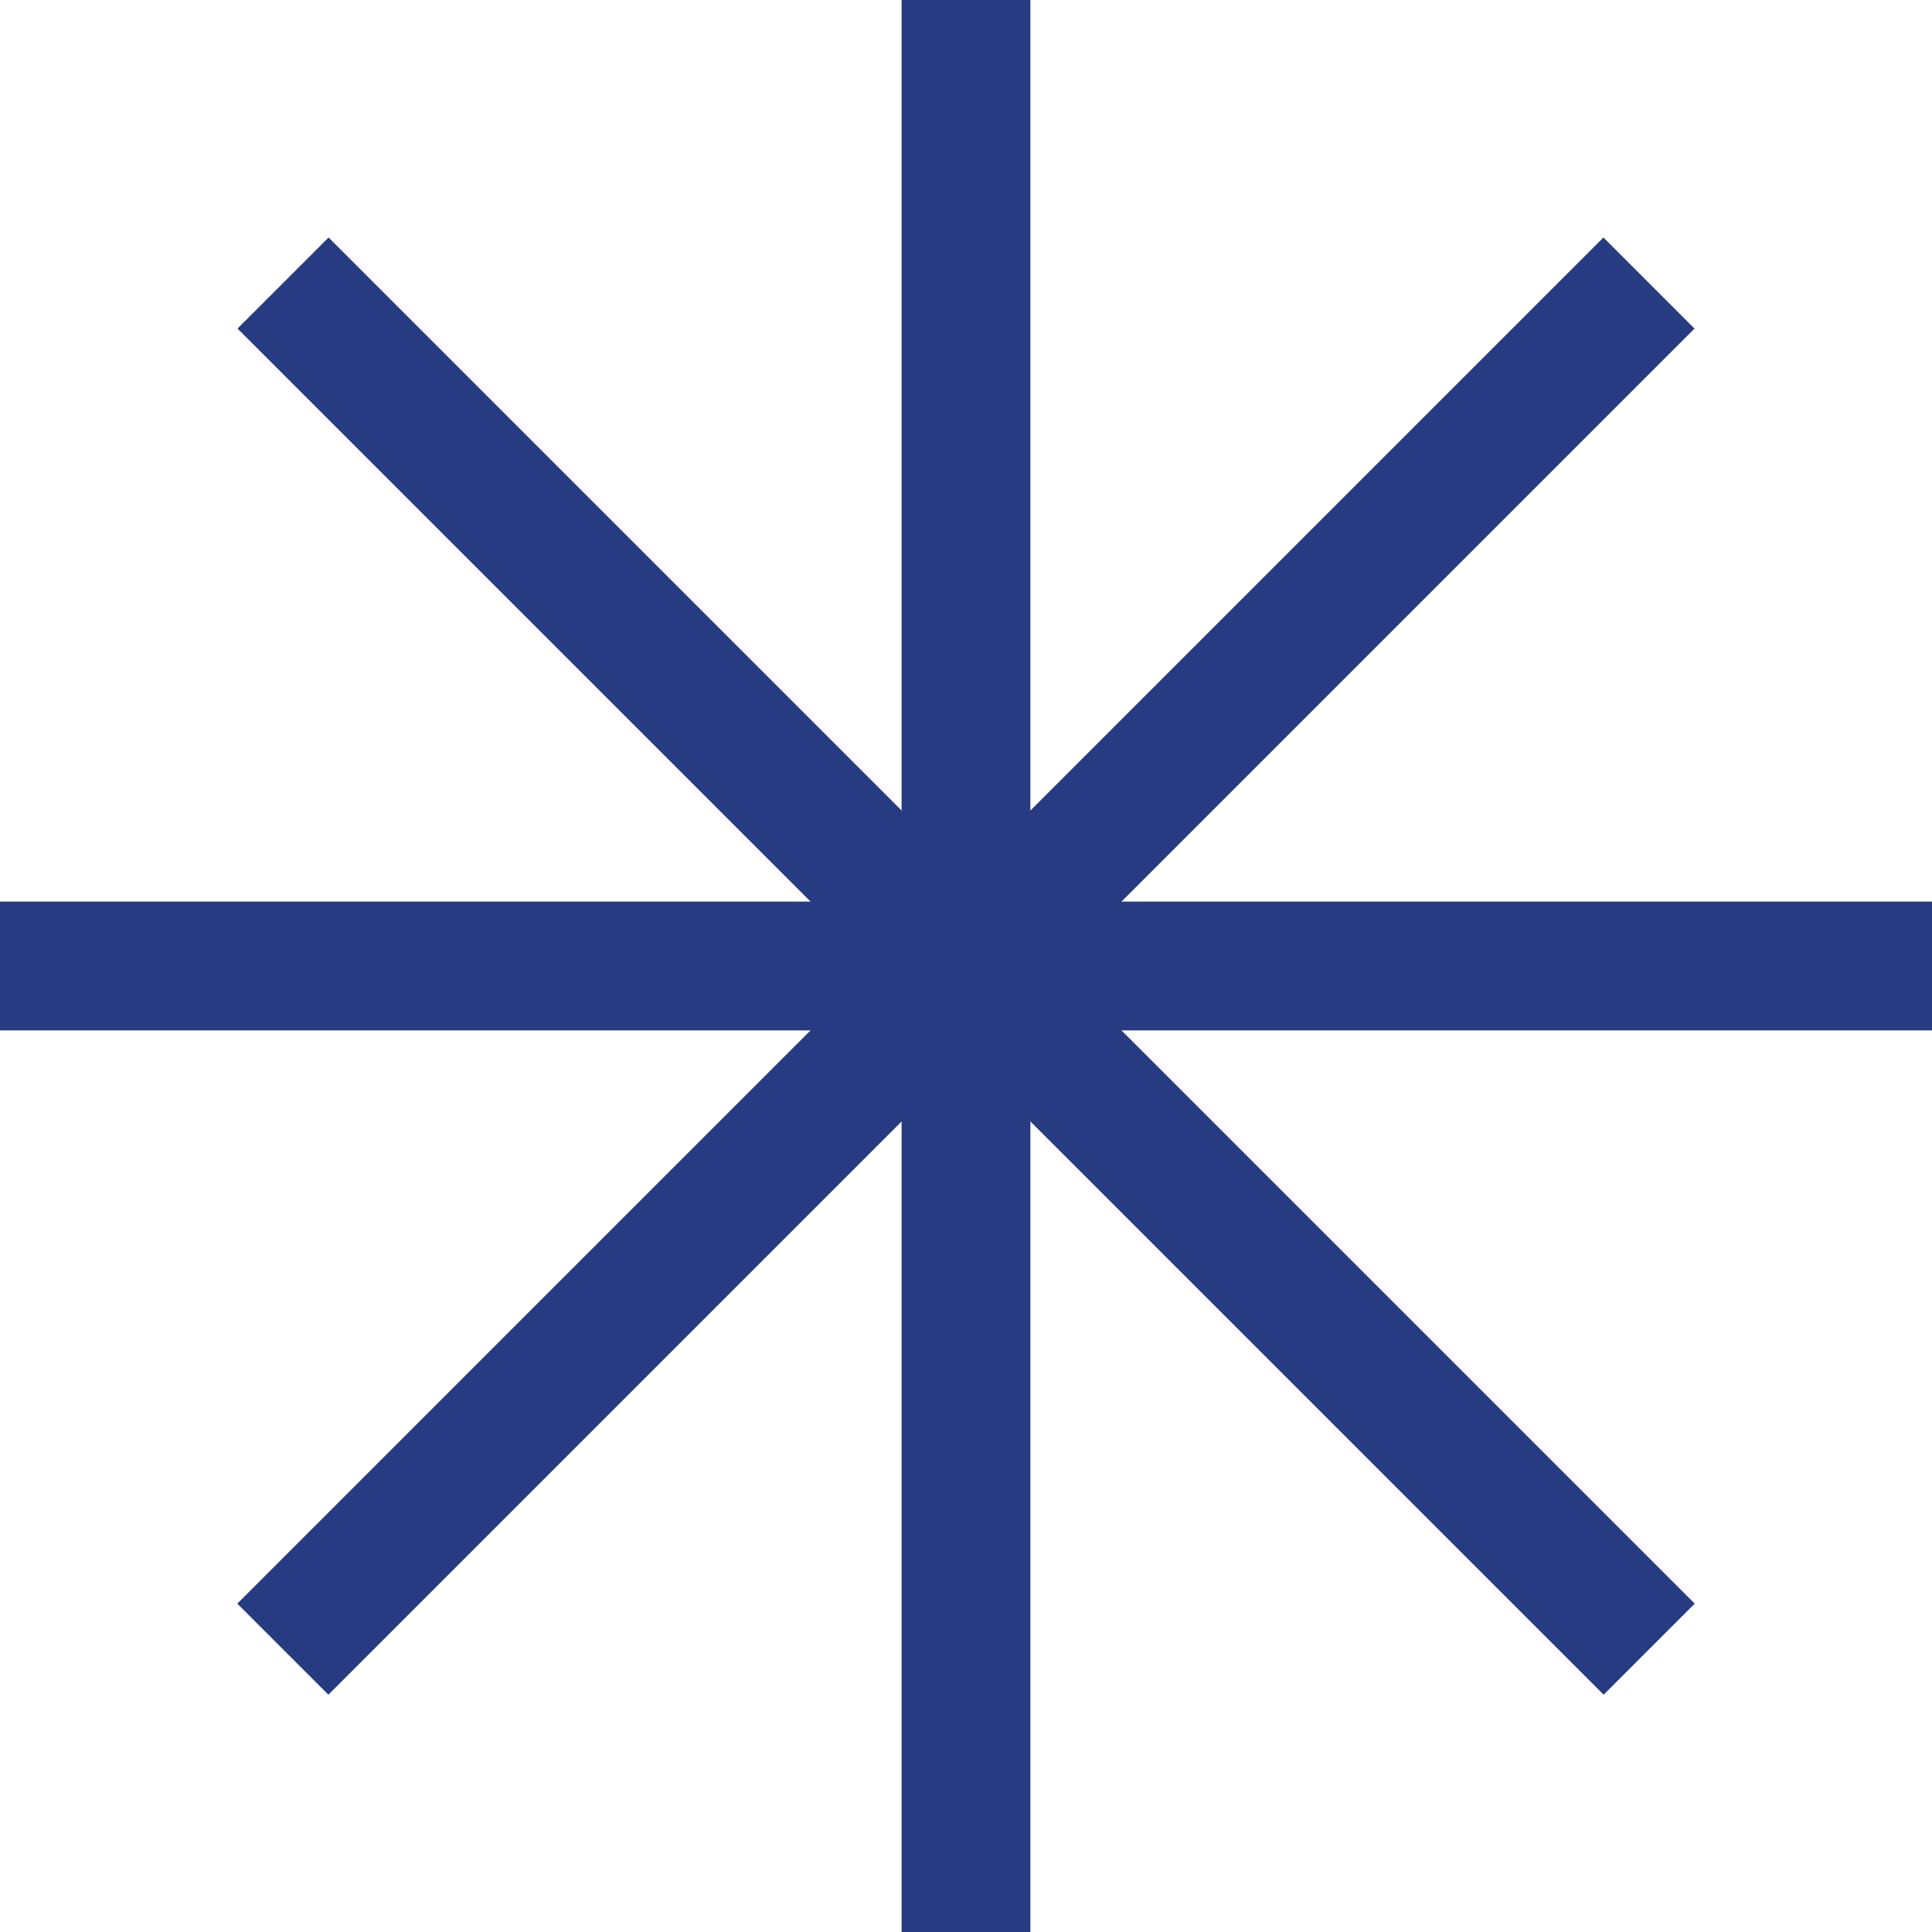 <?xml version="1.0" encoding="UTF-8"?> <svg xmlns="http://www.w3.org/2000/svg" width="30" height="30" viewBox="0 0 30 30" fill="none"><rect x="14" width="2" height="30" fill="#273B82"></rect><rect y="16" width="2" height="30" transform="rotate(-90 0 16)" fill="#273B82"></rect><rect x="3.688" y="5.102" width="2" height="30" transform="rotate(-45 3.688 5.102)" fill="#273B82"></rect><rect x="24.898" y="3.688" width="2" height="30" transform="rotate(45 24.898 3.688)" fill="#273B82"></rect></svg> 